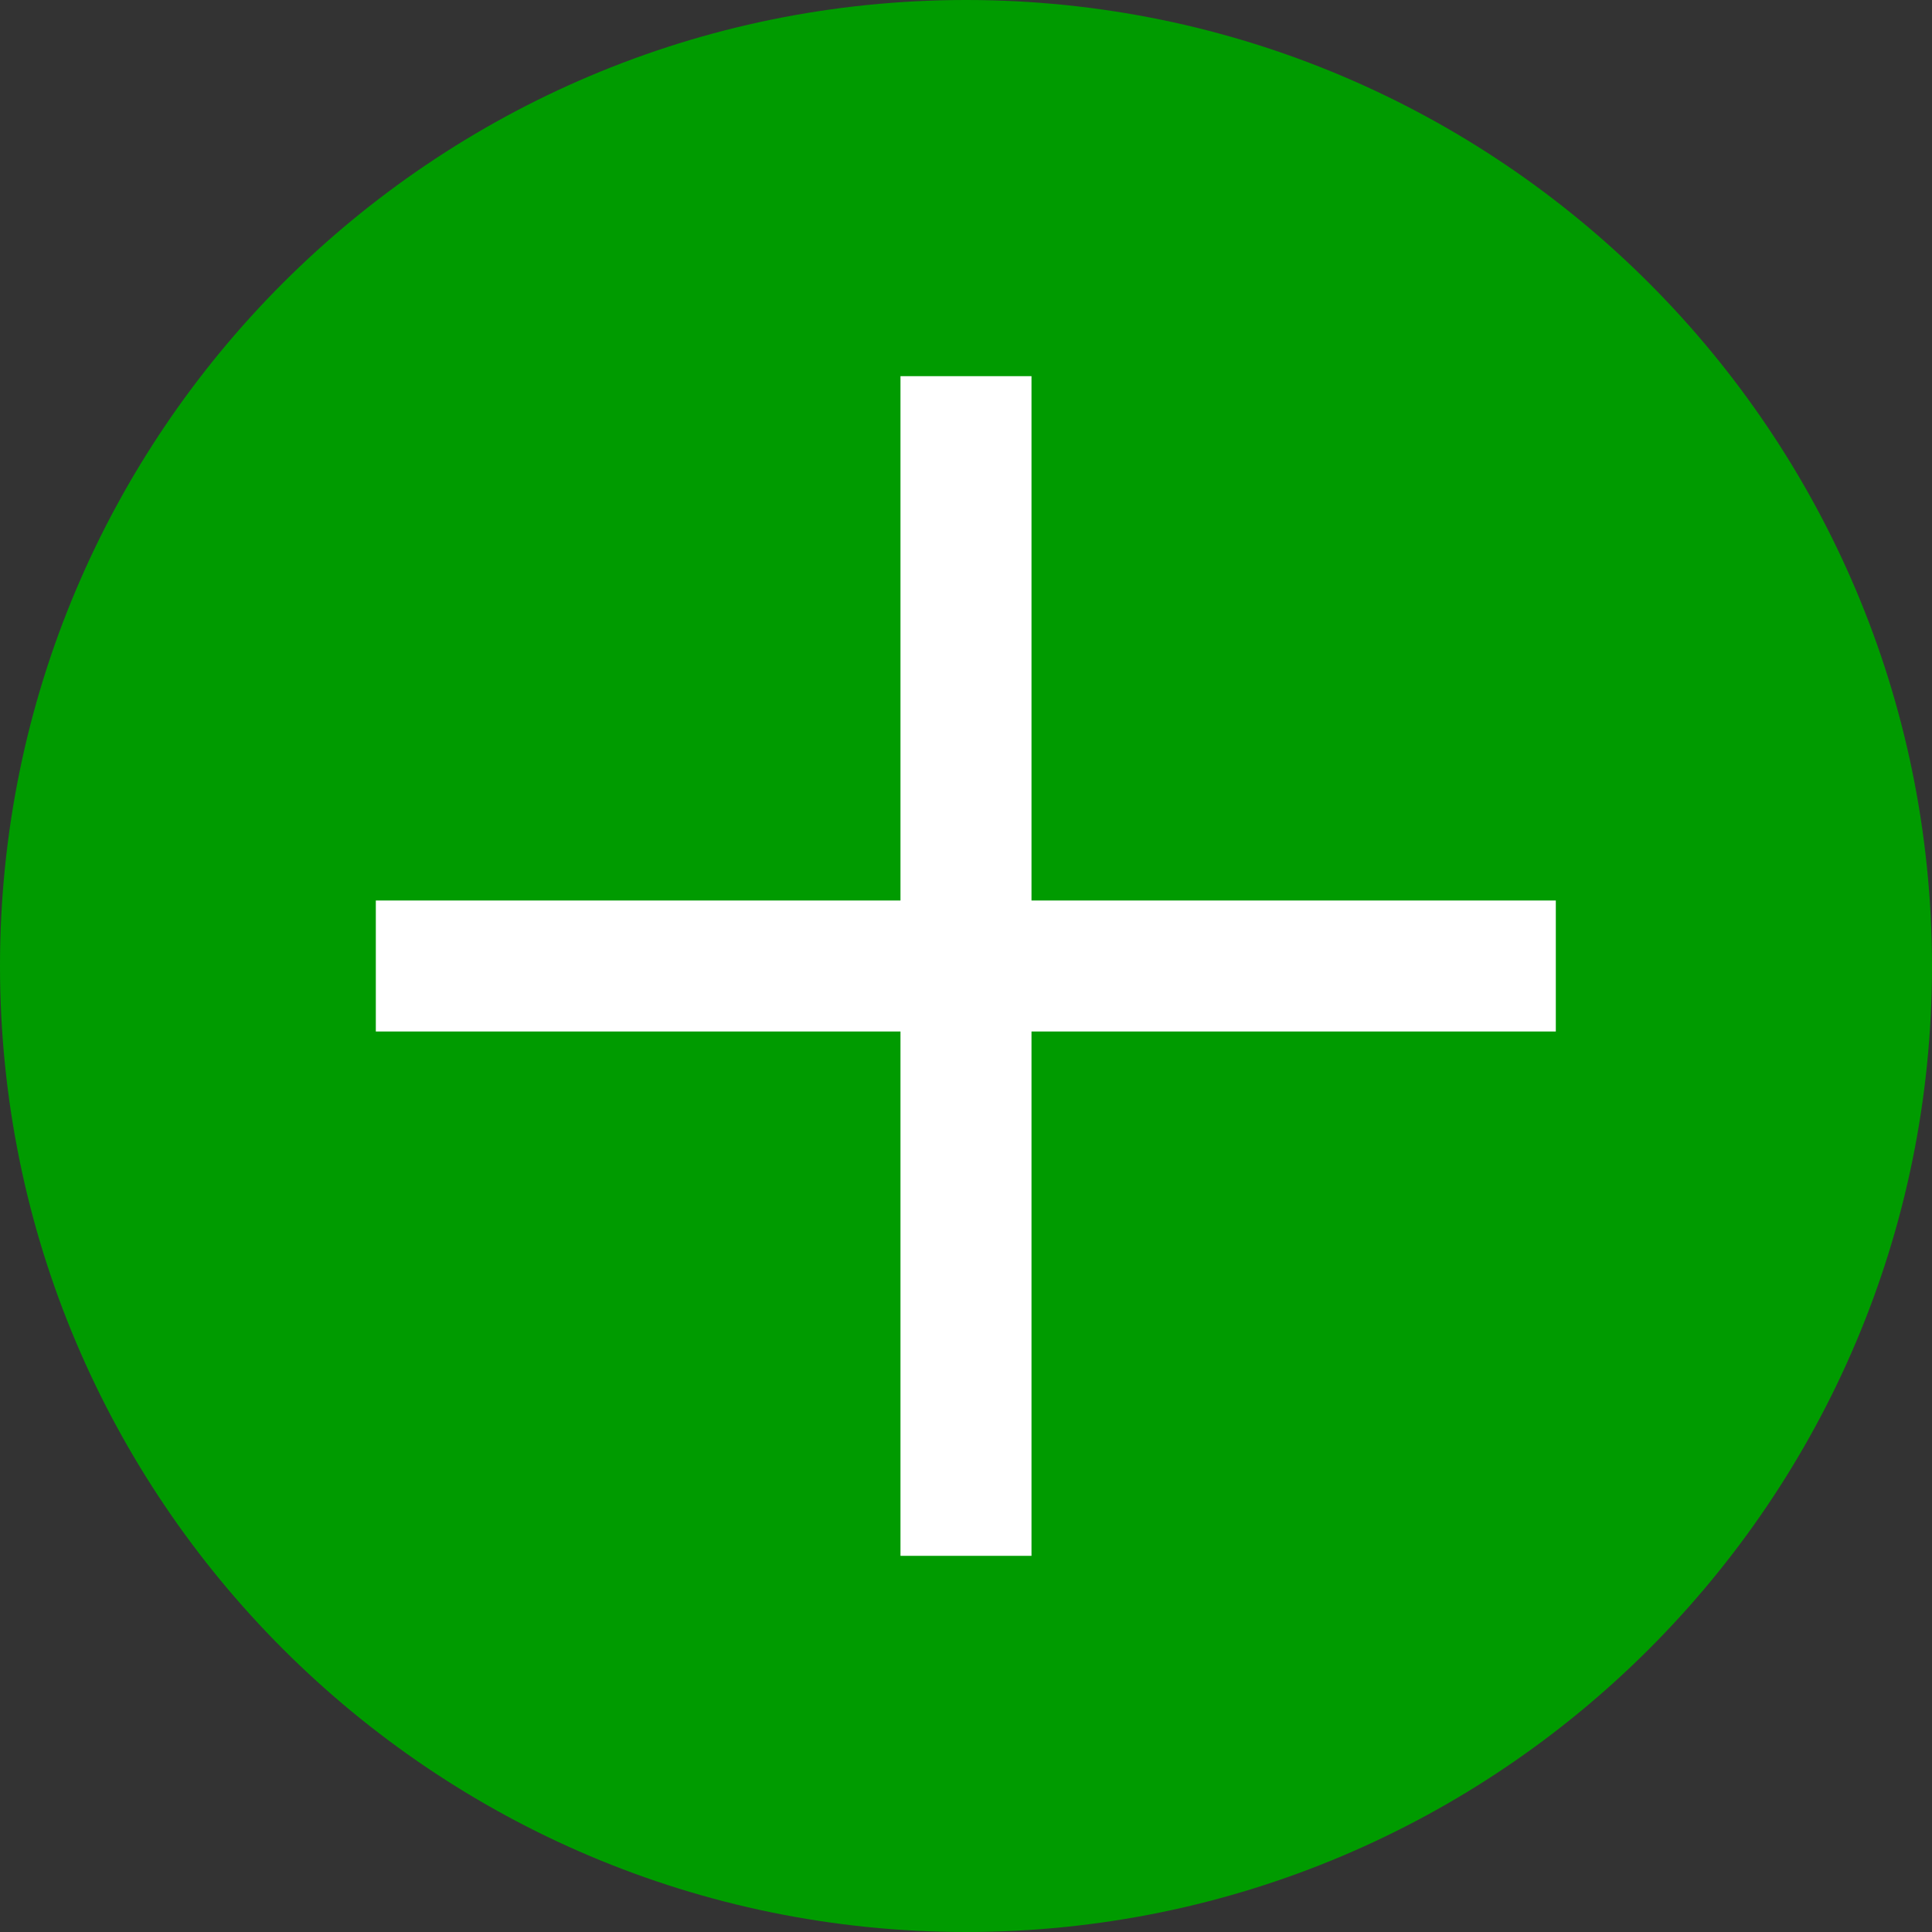 <svg xmlns="http://www.w3.org/2000/svg" fill="none" viewBox="0 0 80 80" height="80" width="80">
<rect x="0" y="0" width="80" height="80" fill="#333333" stroke="none"/>
<path fill="#009B00" d="M40 0C17.912 0 0 17.912 0 40C0 62.089 17.912 80 40 80C62.089 80 80 62.089 80 40C79.986 17.912 62.089 0 40 0Z"></path>
<path fill="white" d="M64.423 37.288H42.712V15.576H37.287V37.288H15.562V42.712H37.287V64.424H42.712V42.712H64.423V37.288Z"></path>
</svg>
